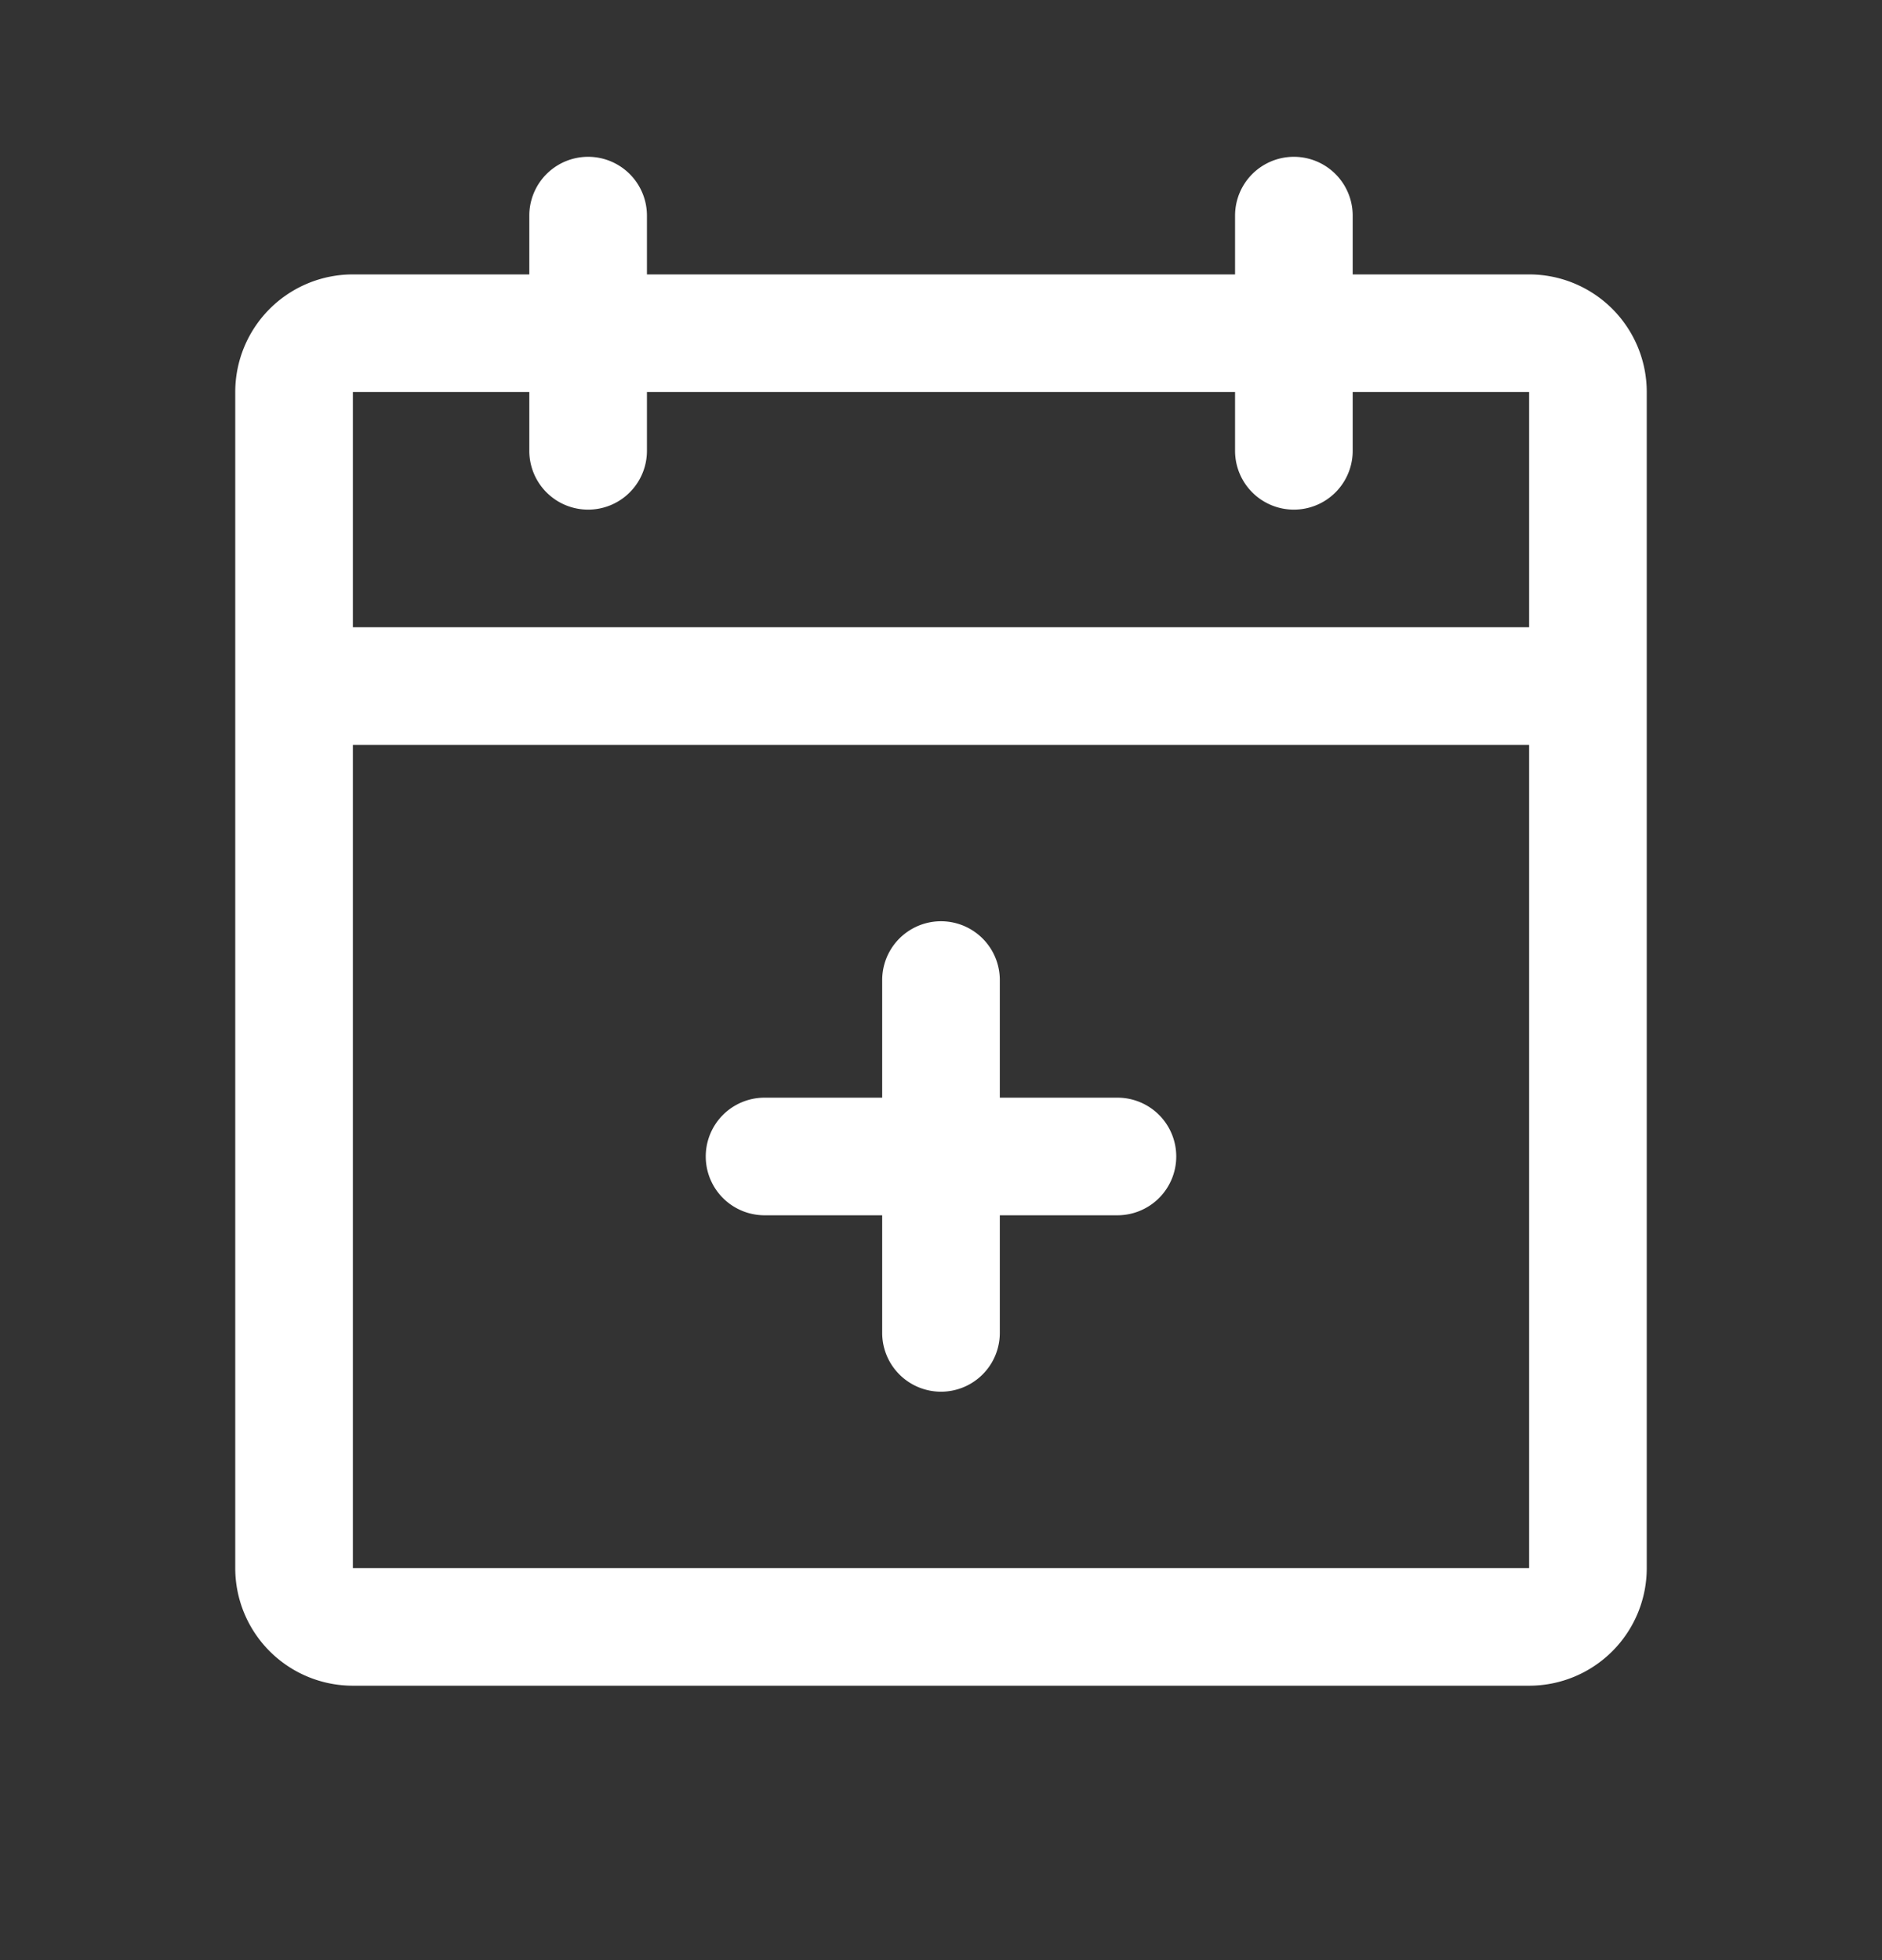 <svg xmlns="http://www.w3.org/2000/svg" width="24" height="25" fill="none"><rect width="100%" height="100%" fill="#333333" stroke="none"/><path fill="#fff" d="M19.5 3.5h-2.25v-.75a.75.75 0 1 0-1.5 0v.75h-7.5v-.75a.75.75 0 0 0-1.5 0v.75H4.5A1.5 1.5 0 0 0 3 5v15a1.5 1.5 0 0 0 1.5 1.5h15A1.5 1.5 0 0 0 21 20V5a1.5 1.5 0 0 0-1.5-1.5ZM6.75 5v.75a.75.75 0 0 0 1.5 0V5h7.5v.75a.75.75 0 1 0 1.5 0V5h2.25v3h-15V5h2.25ZM19.5 20h-15V9.5h15V20ZM15 14.75a.75.75 0 0 1-.75.75h-1.5V17a.75.75 0 1 1-1.5 0v-1.5h-1.5a.75.75 0 1 1 0-1.5h1.5v-1.5a.75.75 0 1 1 1.5 0V14h1.5a.75.75 0 0 1 .75.75Z"/></svg>
